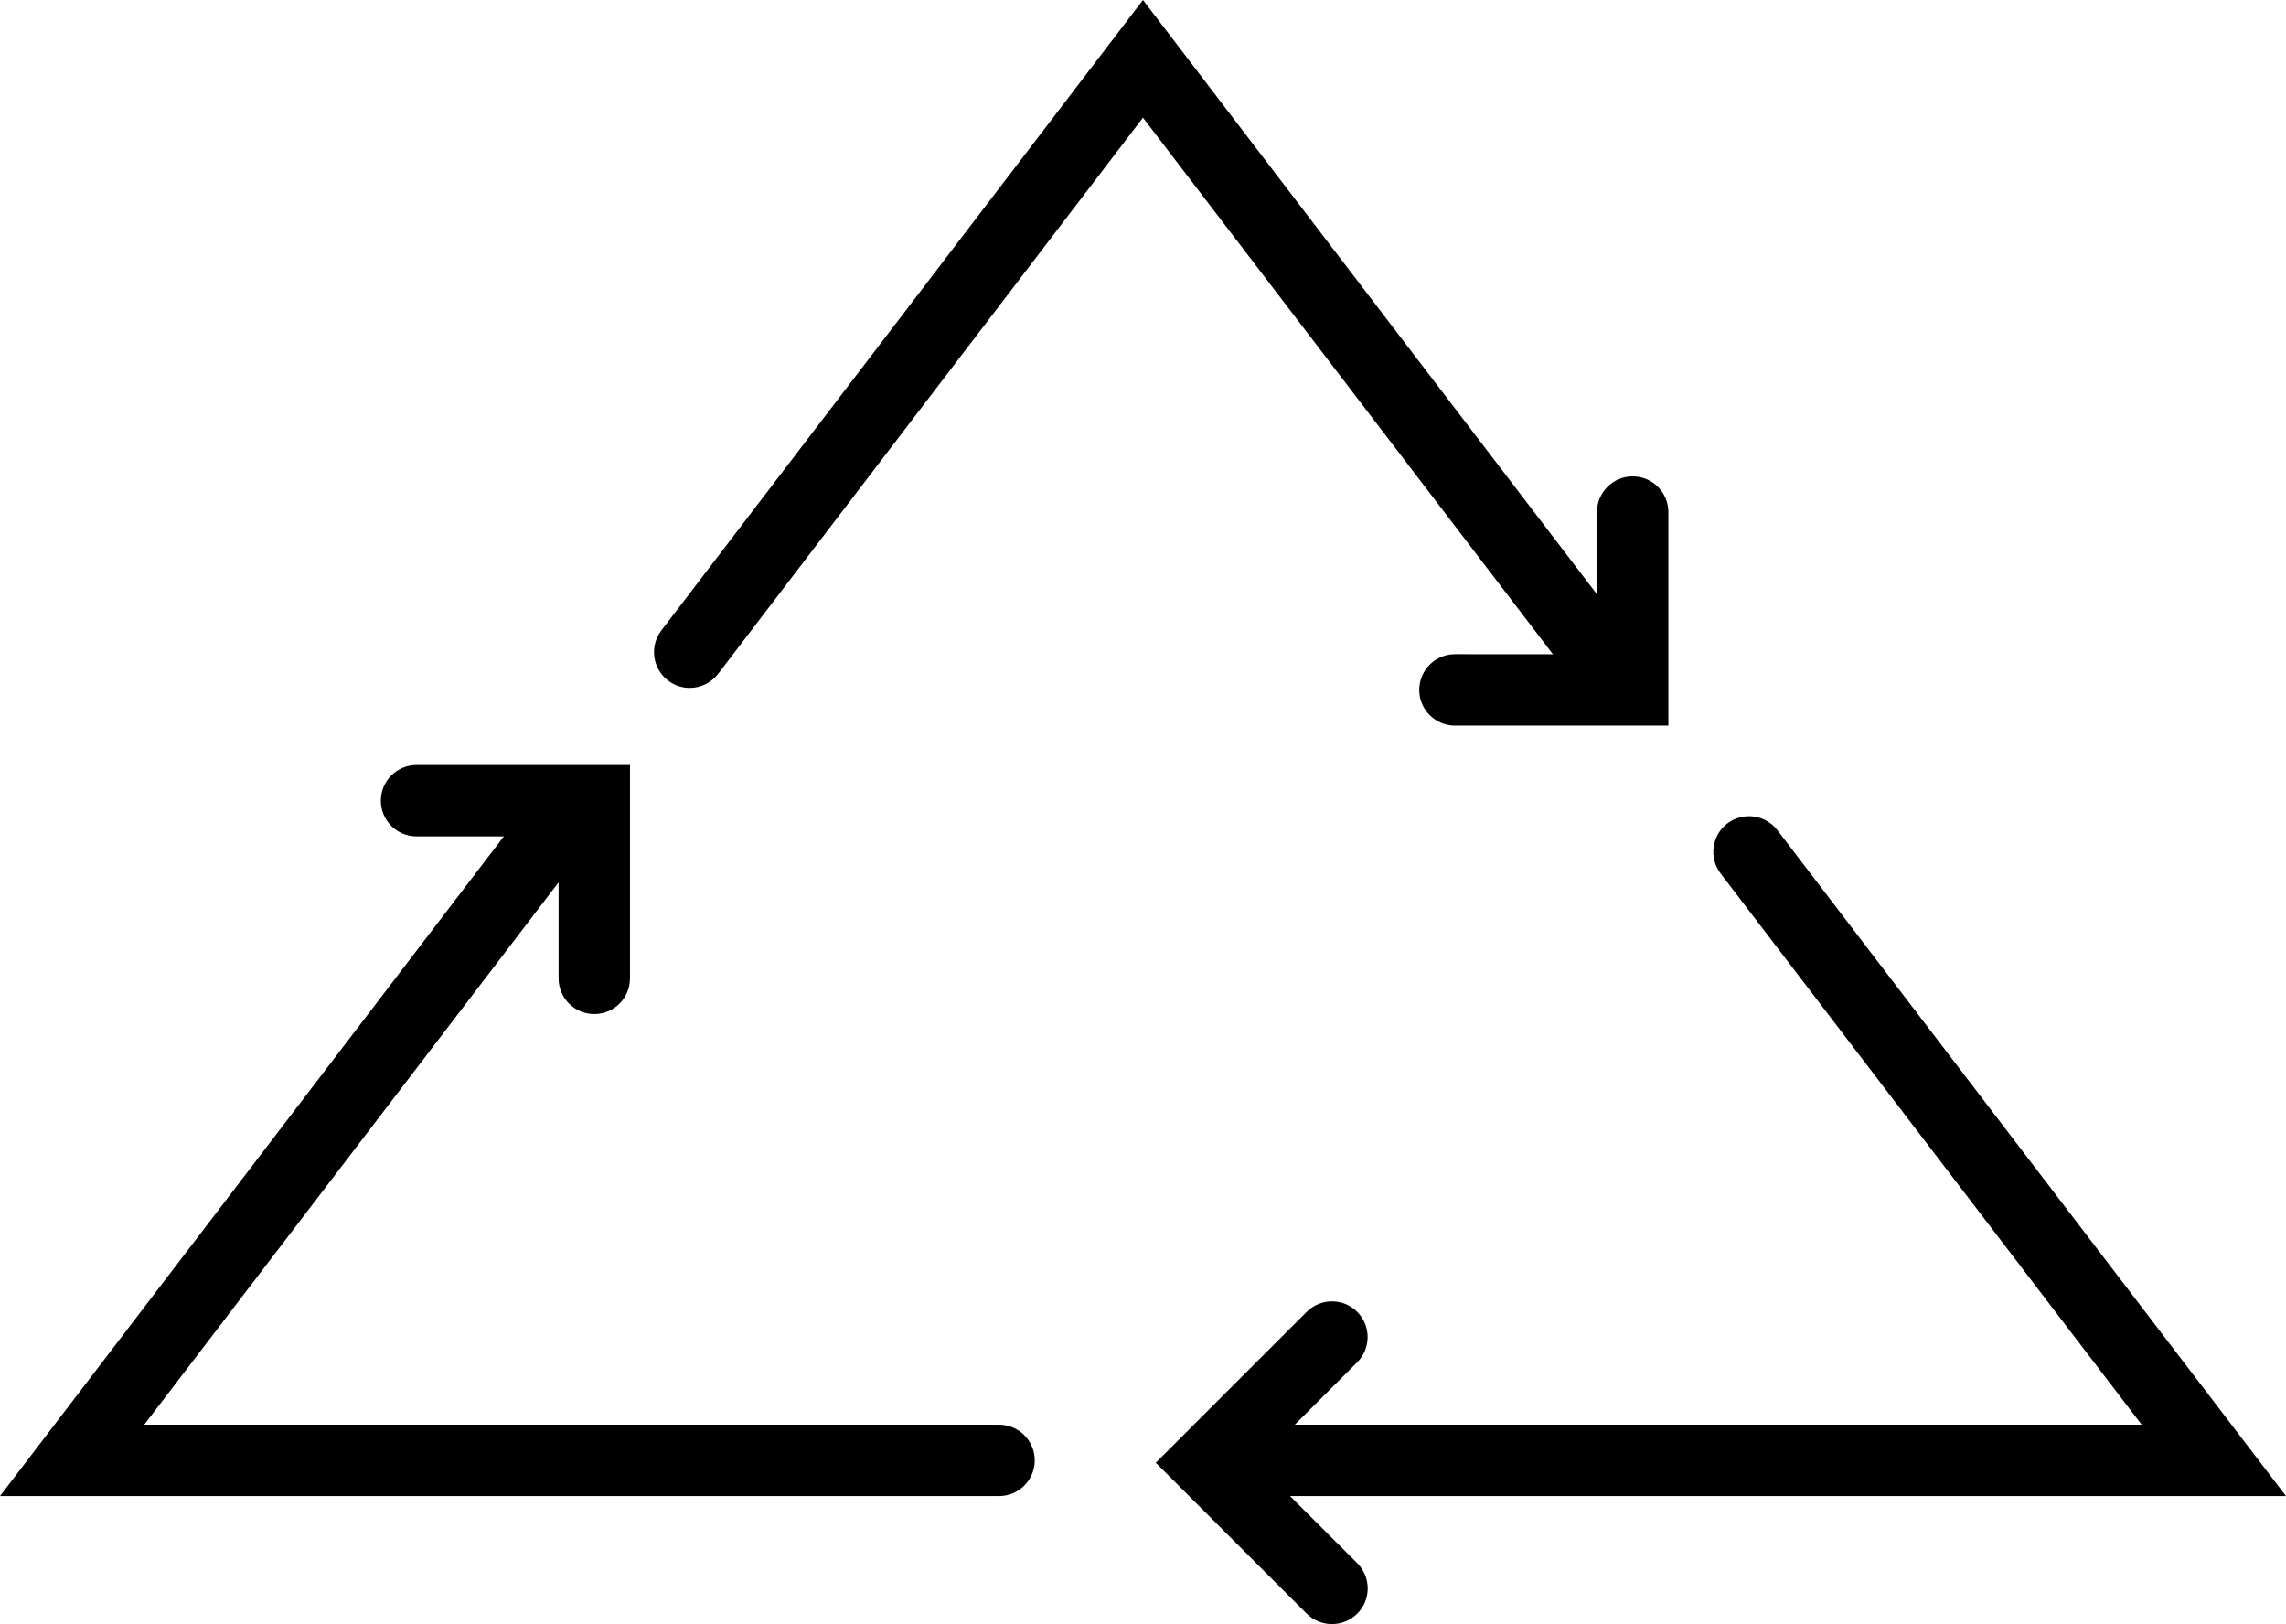 <?xml version="1.0" encoding="iso-8859-1"?>
<!-- Generator: Adobe Illustrator 16.0.4, SVG Export Plug-In . SVG Version: 6.00 Build 0)  -->
<!DOCTYPE svg PUBLIC "-//W3C//DTD SVG 1.1//EN" "http://www.w3.org/Graphics/SVG/1.1/DTD/svg11.dtd">
<svg version="1.1" id="Capa_1" xmlns="http://www.w3.org/2000/svg" xmlns:xlink="http://www.w3.org/1999/xlink" x="0px" y="0px"
	 width="32.023px" height="22.75px" viewBox="0 0 32.023 22.75" style="enable-background:new 0 0 32.023 22.75;"
	 xml:space="preserve">
<g>
	<path d="M20.381,9.164c-0.276,0-0.5,0.224-0.5,0.5s0.224,0.5,0.5,0.5h2.99V7.173c0-0.276-0.224-0.5-0.5-0.5s-0.5,0.224-0.5,0.5
		v1.152L16.011,0L9.264,8.832c-0.167,0.22-0.125,0.533,0.094,0.701c0.091,0.069,0.197,0.103,0.303,0.103
		c0.15,0,0.299-0.068,0.398-0.196l5.952-7.792l5.743,7.517L20.381,9.164L20.381,9.164z"/>
	<path d="M18.071,20.957h13.952l-7.125-9.328c-0.167-0.218-0.48-0.26-0.701-0.094c-0.219,0.168-0.261,0.481-0.094,0.701l5.898,7.721
		H18.138l0.874-0.874c0.195-0.195,0.195-0.512,0-0.707c-0.195-0.195-0.512-0.195-0.707,0l-2.114,2.114l2.114,2.114
		c0.098,0.098,0.226,0.146,0.354,0.146s0.256-0.049,0.354-0.146c0.195-0.195,0.195-0.512,0-0.707L18.071,20.957z"/>
	<path d="M13.995,19.957H2.021l5.804-7.597v1.345c0,0.276,0.224,0.5,0.5,0.5s0.5-0.224,0.5-0.5v-2.989h-2.99
		c-0.276,0-0.5,0.224-0.5,0.5c0,0.276,0.224,0.5,0.5,0.5h1.223L0,20.957h13.995c0.276,0,0.5-0.224,0.5-0.5
		S14.271,19.957,13.995,19.957z"/>
</g>
<g>
</g>
<g>
</g>
<g>
</g>
<g>
</g>
<g>
</g>
<g>
</g>
<g>
</g>
<g>
</g>
<g>
</g>
<g>
</g>
<g>
</g>
<g>
</g>
<g>
</g>
<g>
</g>
<g>
</g>
</svg>

